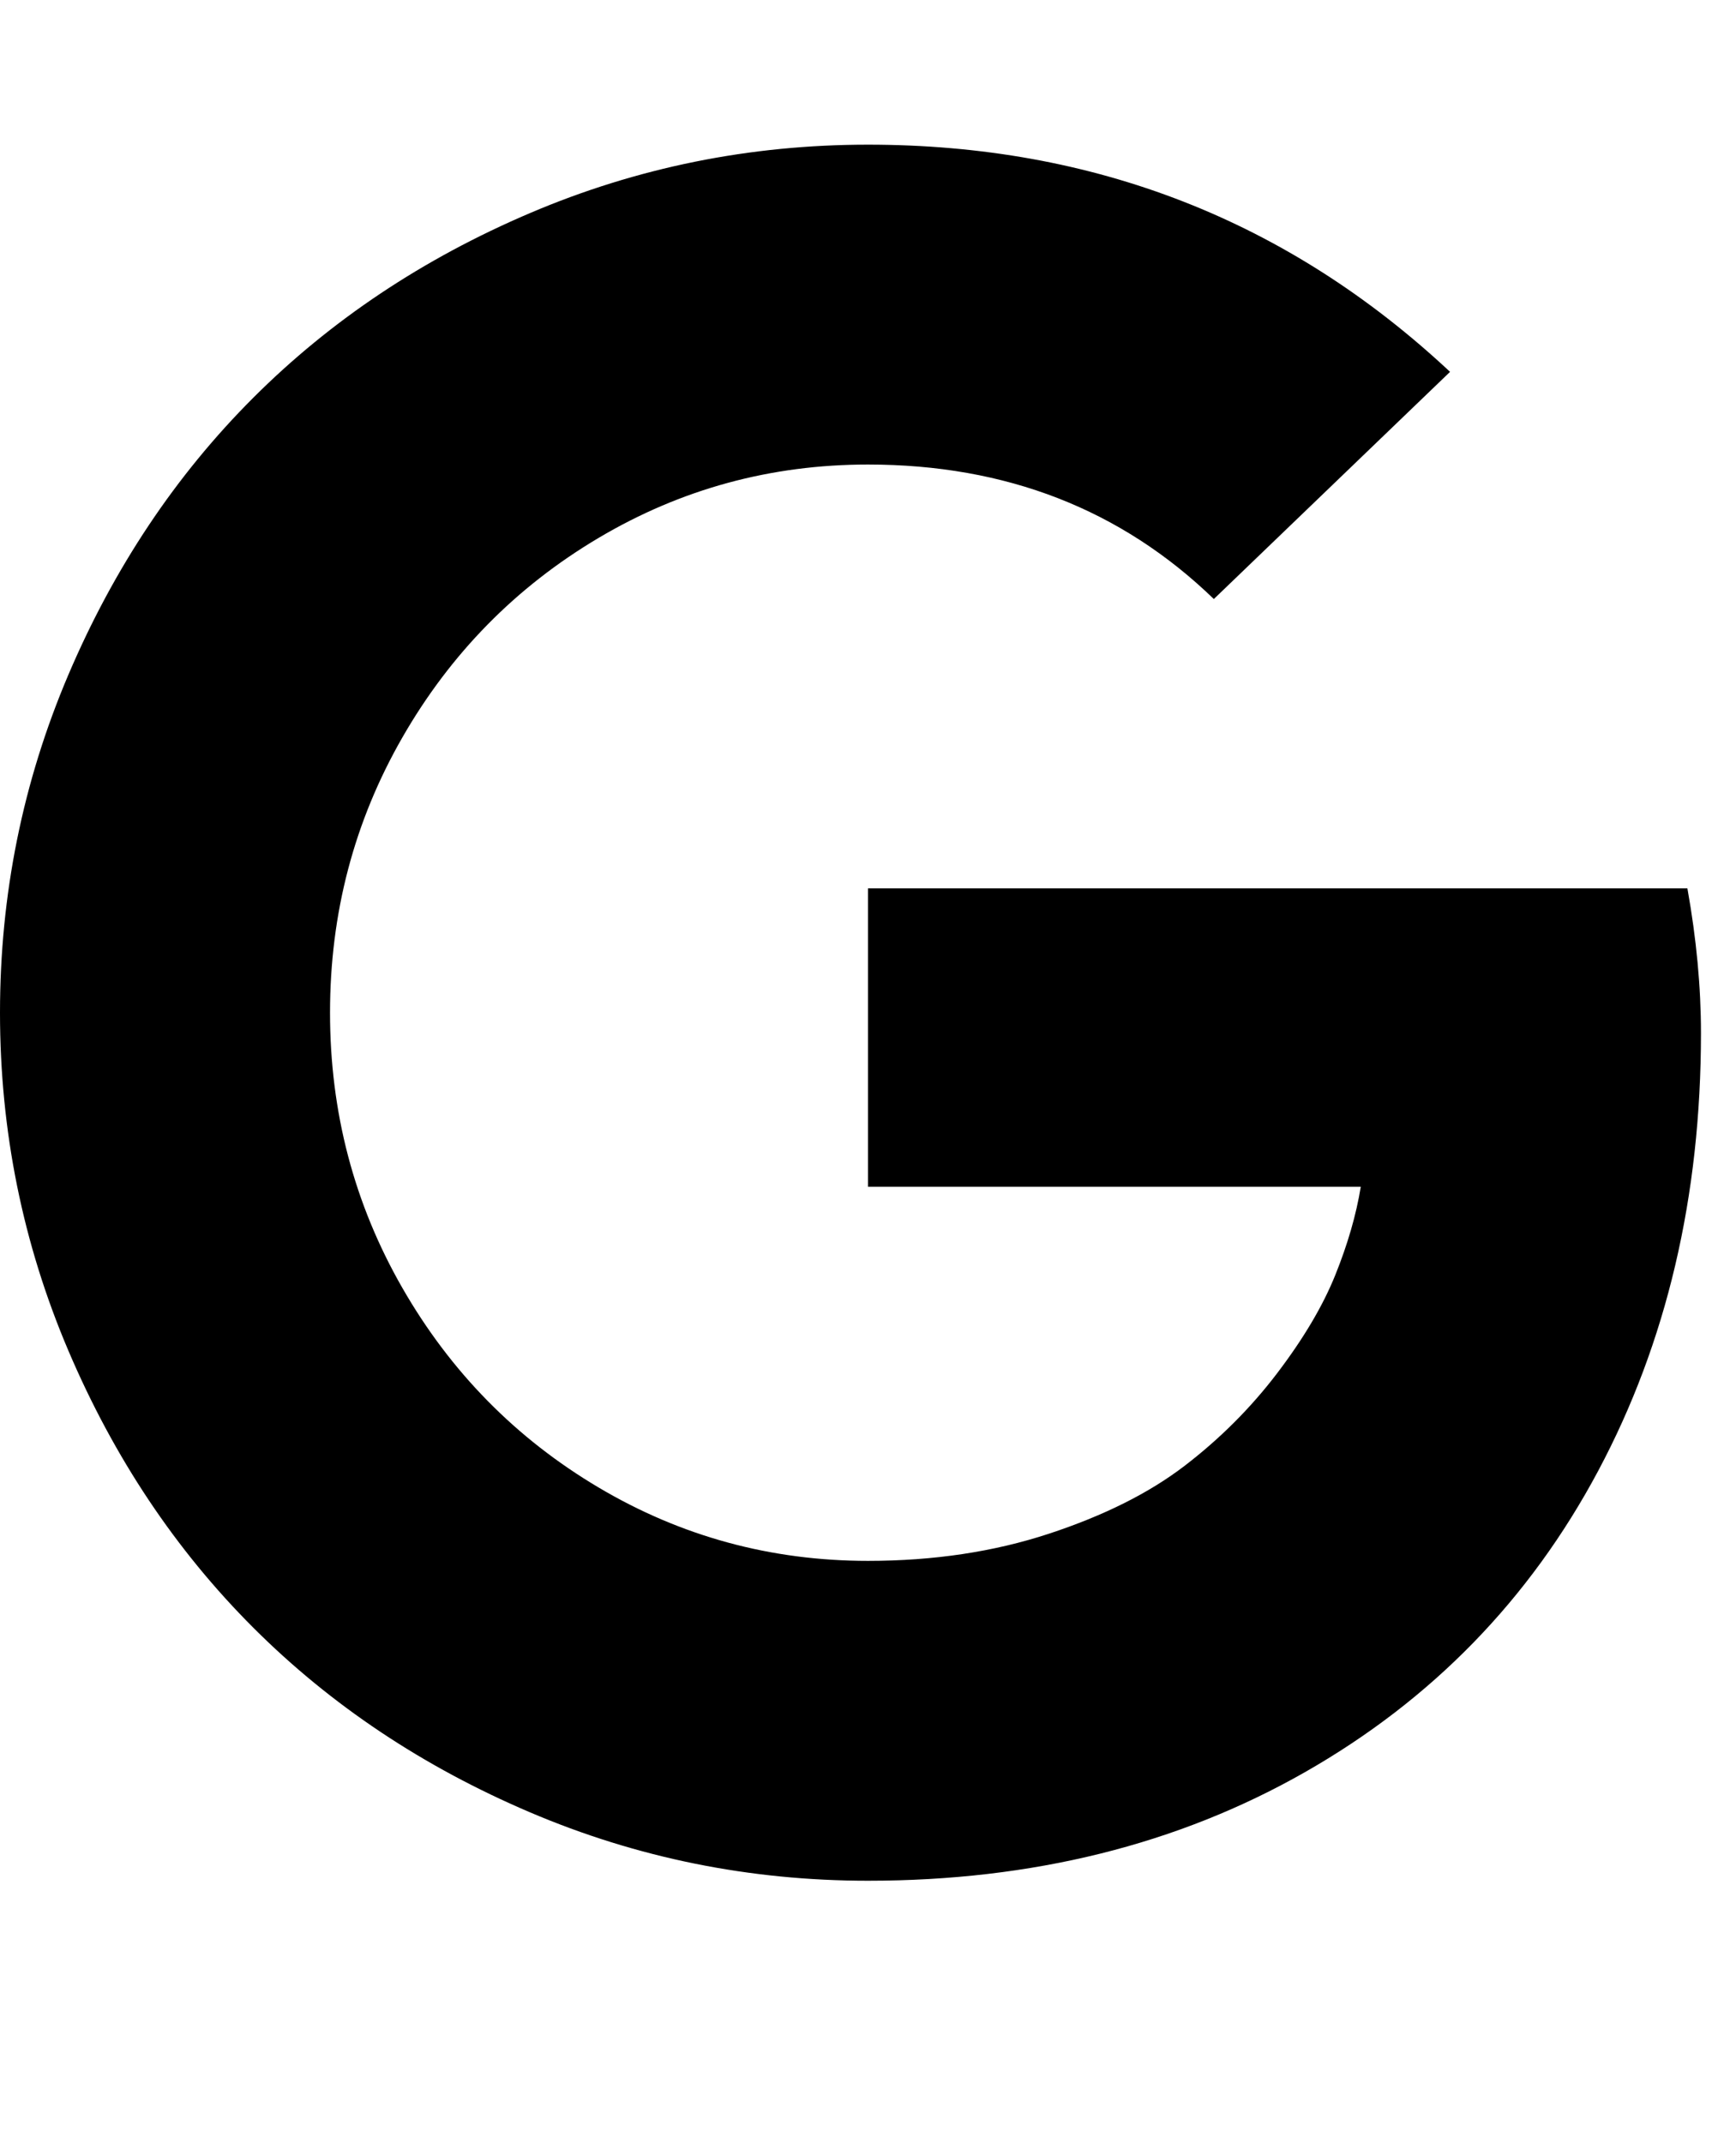 <svg version="1.1" xmlns="http://www.w3.org/2000/svg" xmlns:xlink="http://www.w3.org/1999/xlink" id="google" viewBox="0 0 1536 1896.083"><path d="M768 786h725q12 67 12 128 0 217-91 387.5T1154.5 1568 768 1664q-157 0-299-60.5T224 1440 60.5 1195 0 896t60.5-299T224 352t245-163.5T768 128q300 0 515 201l-209 201Q951 411 768 411q-129 0-238.5 65T356 652.5 292 896t64 243.5T529.5 1316t238.5 65q87 0 160-24t120-60 82-82 51.5-87 22.5-78H768V786z"/></svg>